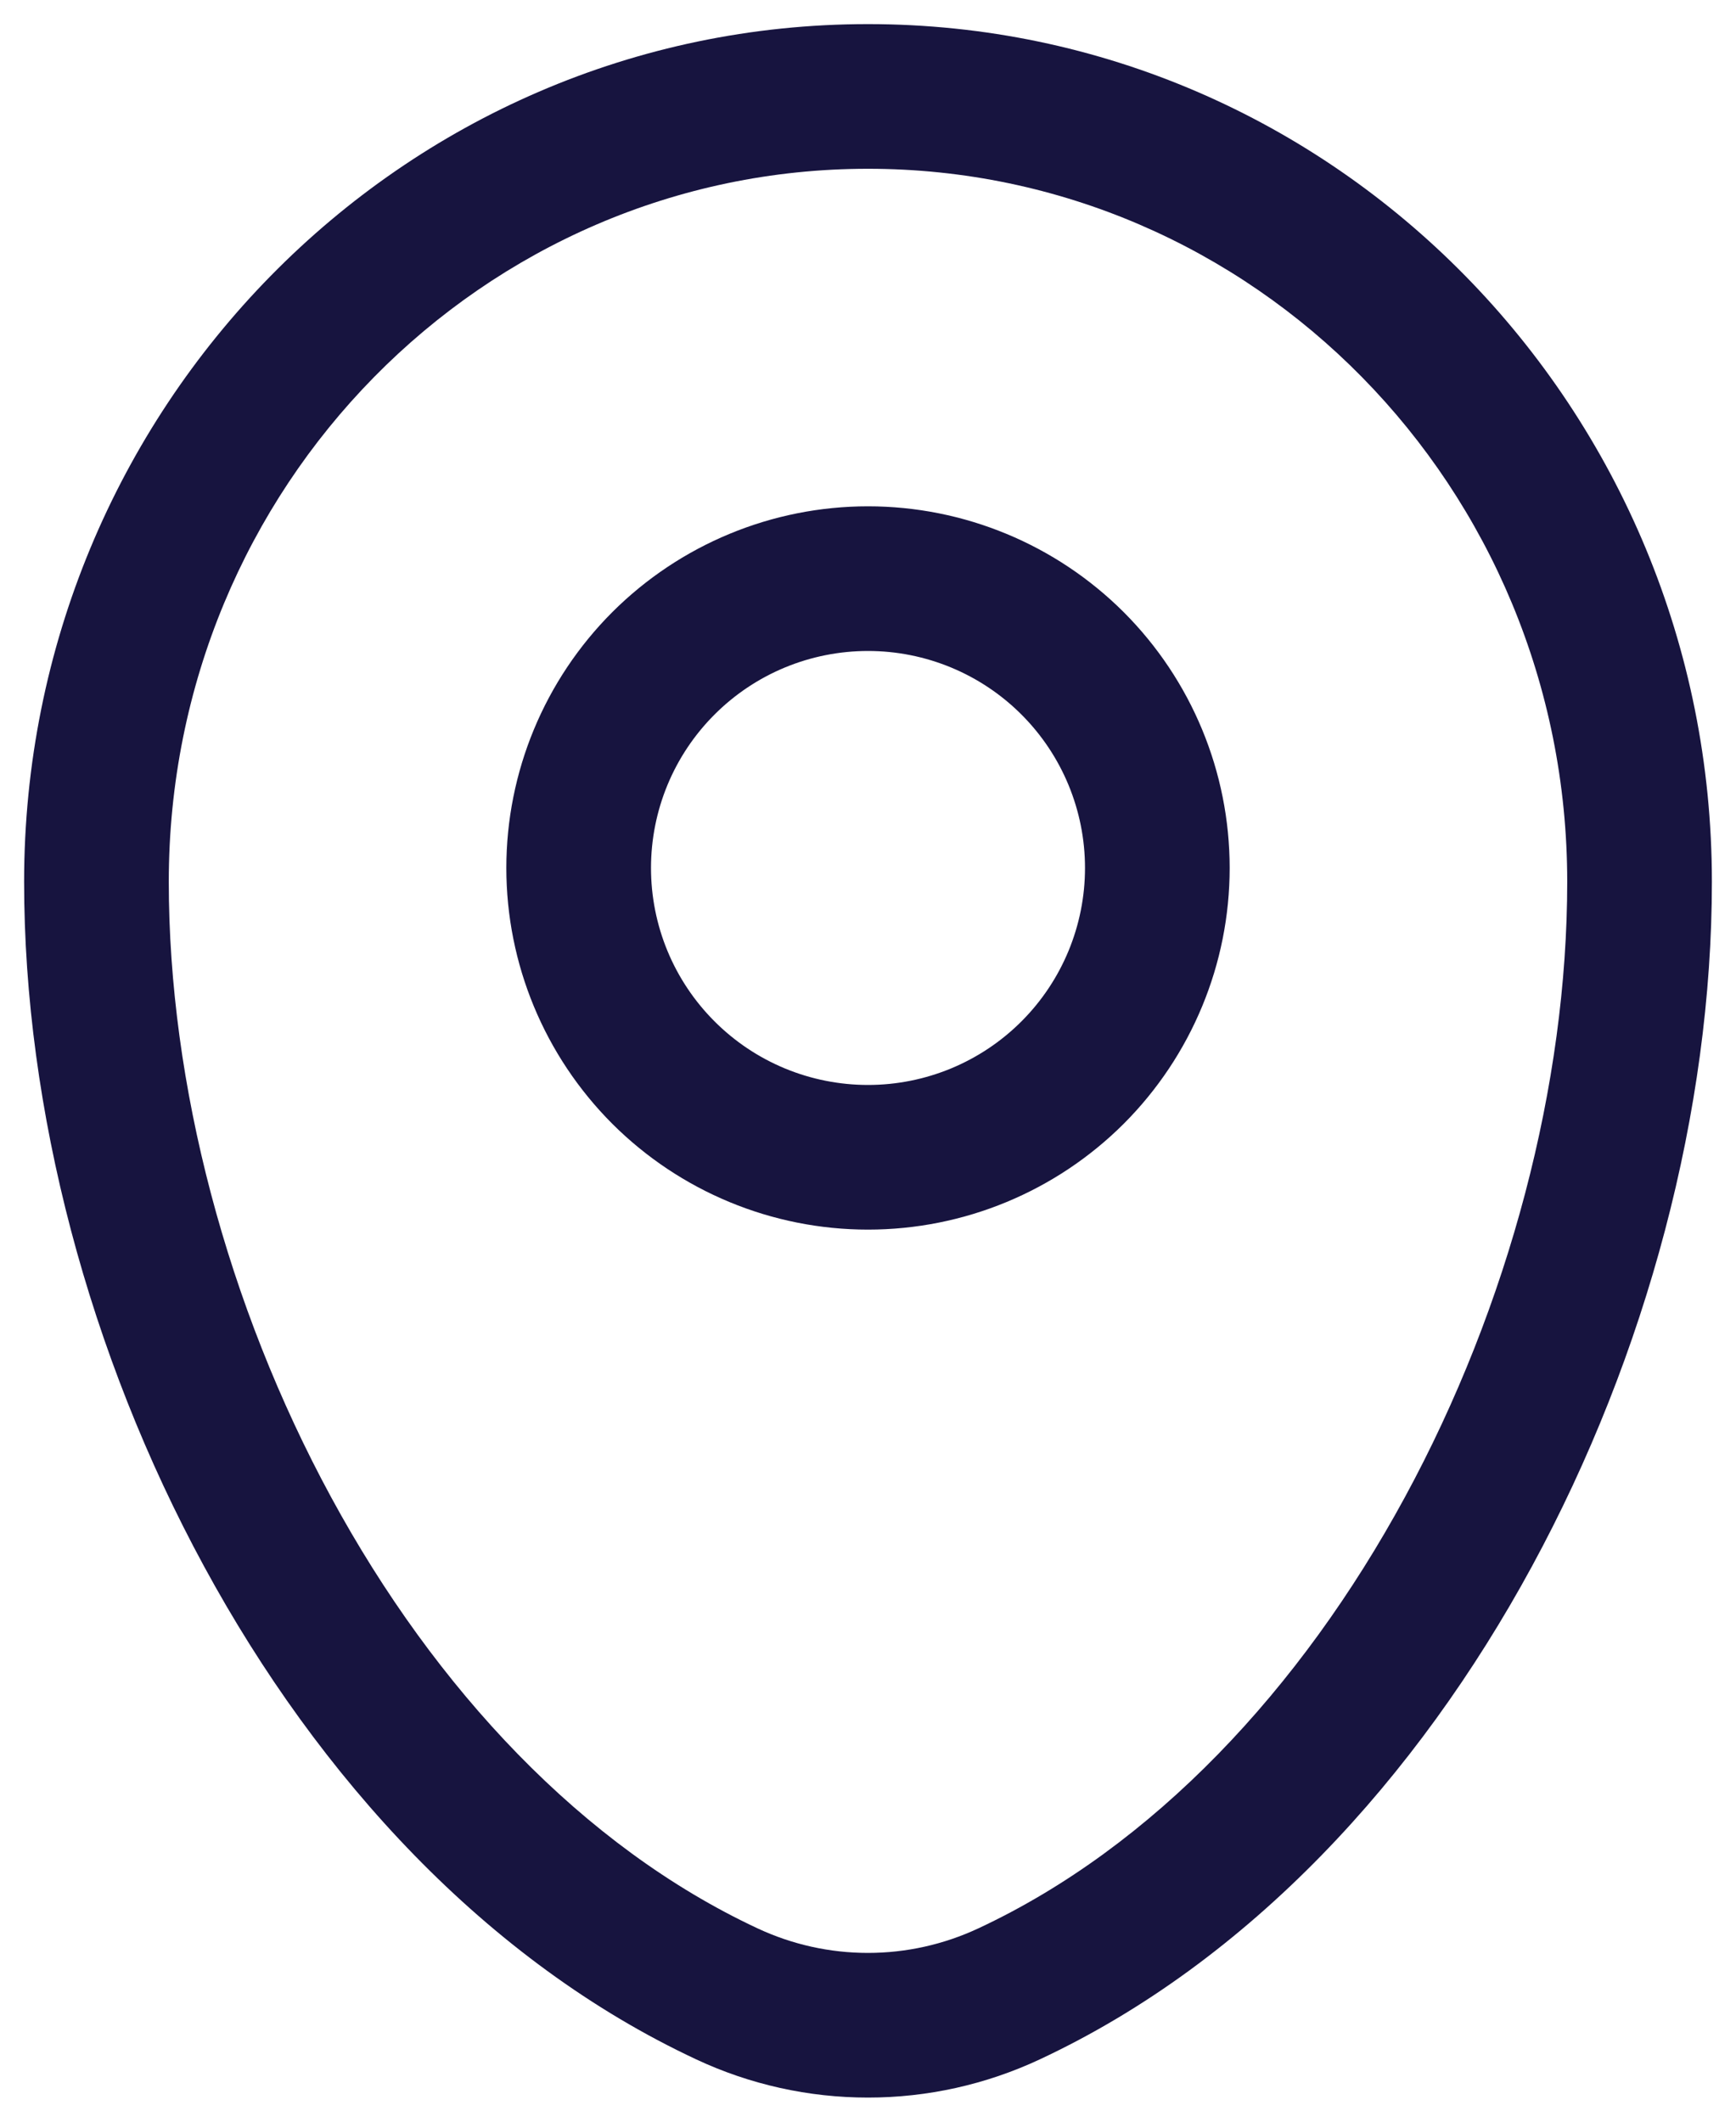 <svg width="18" height="22" viewBox="0 0 18 22" fill="none" xmlns="http://www.w3.org/2000/svg">
<path fill-rule="evenodd" clip-rule="evenodd" d="M0.25 9.143C0.25 4.244 4.155 0.25 9 0.25C13.845 0.25 17.75 4.244 17.75 9.143C17.75 11.508 17.076 14.048 15.884 16.242C14.694 18.433 12.956 20.337 10.781 21.354C10.223 21.615 9.616 21.75 9 21.75C8.384 21.75 7.776 21.615 7.219 21.354C5.044 20.337 3.306 18.434 2.116 16.242C0.924 14.048 0.25 11.508 0.25 9.143ZM9 1.75C5.008 1.75 1.75 5.047 1.75 9.143C1.75 11.24 2.353 13.535 3.434 15.526C4.516 17.519 6.046 19.15 7.854 19.995C8.213 20.163 8.604 20.25 8.999 20.25C9.395 20.25 9.786 20.163 10.145 19.995C11.954 19.15 13.484 17.519 14.566 15.526C15.647 13.536 16.25 11.24 16.25 9.143C16.25 5.047 12.992 1.75 9 1.75ZM9 6.75C8.705 6.75 8.412 6.808 8.139 6.921C7.866 7.034 7.618 7.2 7.409 7.409C7.2 7.618 7.034 7.866 6.921 8.139C6.808 8.412 6.75 8.705 6.75 9C6.75 9.295 6.808 9.588 6.921 9.861C7.034 10.134 7.2 10.382 7.409 10.591C7.618 10.8 7.866 10.966 8.139 11.079C8.412 11.192 8.705 11.25 9 11.25C9.597 11.25 10.169 11.013 10.591 10.591C11.013 10.169 11.25 9.597 11.25 9C11.25 8.403 11.013 7.831 10.591 7.409C10.169 6.987 9.597 6.75 9 6.75ZM5.25 9C5.25 8.005 5.645 7.052 6.348 6.348C7.052 5.645 8.005 5.25 9 5.25C9.995 5.25 10.948 5.645 11.652 6.348C12.355 7.052 12.75 8.005 12.75 9C12.75 9.995 12.355 10.948 11.652 11.652C10.948 12.355 9.995 12.75 9 12.75C8.005 12.75 7.052 12.355 6.348 11.652C5.645 10.948 5.25 9.995 5.25 9Z" fill="#17143F"/>
</svg>
